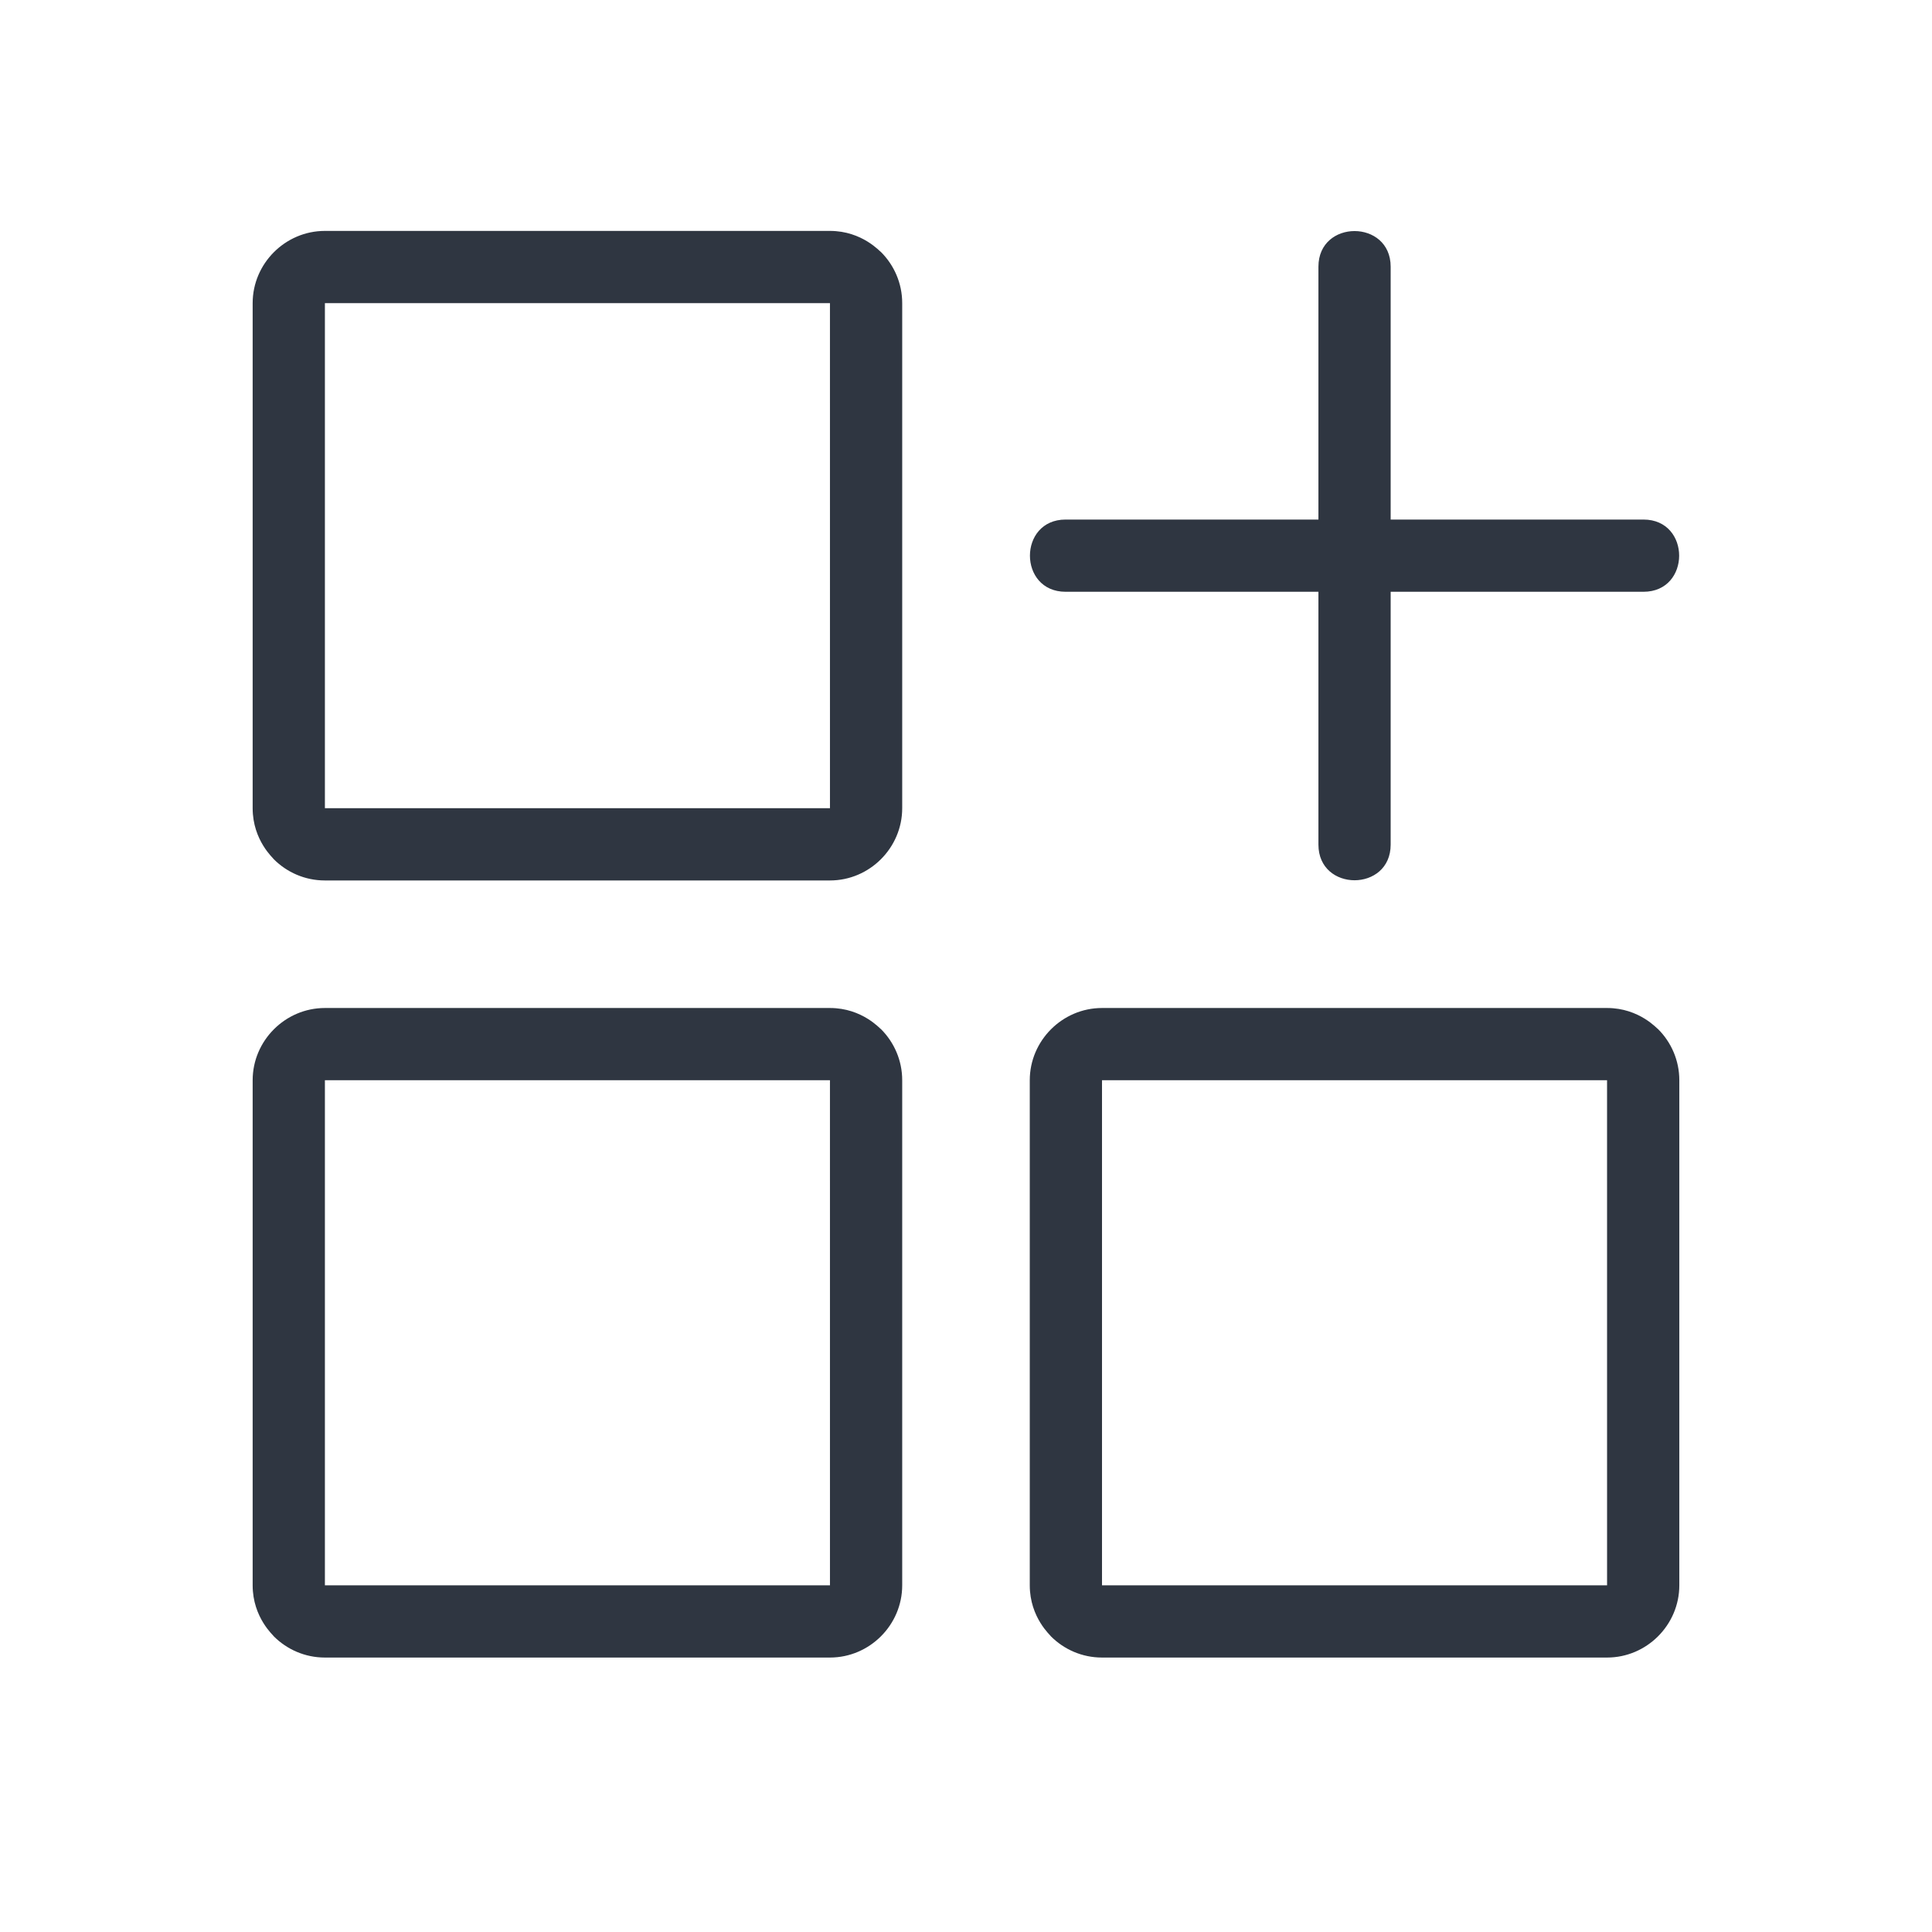 <?xml version="1.0" encoding="UTF-8" standalone="no"?>
<svg
   width="800"
   zoomAndPan="magnify"
   viewBox="0 0 600 600"
   height="800"
   preserveAspectRatio="xMidYMid meet"
   version="1.0"
   id="svg2"
   sodipodi:docname="Icon Premium Smart Widget.svg"
   inkscape:version="1.3.2 (091e20e, 2023-11-25, custom)"
   xmlns:inkscape="http://www.inkscape.org/namespaces/inkscape"
   xmlns:sodipodi="http://sodipodi.sourceforge.net/DTD/sodipodi-0.dtd"
   xmlns="http://www.w3.org/2000/svg"
   xmlns:svg="http://www.w3.org/2000/svg">
  <defs
     id="defs2" />
  <sodipodi:namedview
     id="namedview2"
     pagecolor="#ffffff"
     bordercolor="#000000"
     borderopacity="0.25"
     inkscape:showpageshadow="2"
     inkscape:pageopacity="0.0"
     inkscape:pagecheckerboard="0"
     inkscape:deskcolor="#d1d1d1"
     inkscape:zoom="2.255"
     inkscape:cx="400"
     inkscape:cy="400"
     inkscape:window-width="3840"
     inkscape:window-height="2042"
     inkscape:window-x="-12"
     inkscape:window-y="-12"
     inkscape:window-maximized="1"
     inkscape:current-layer="svg2" />
  <rect
     x="-60"
     width="720"
     fill="#ffffff"
     y="-60"
     height="720"
     fill-opacity="1"
     id="rect1"
     style="fill:none" />
  <rect
     x="-60"
     width="720"
     fill="#ffffff"
     y="-60"
     height="720"
     fill-opacity="1"
     id="rect2"
     style="fill:none" />
  <path
     fill="#2f3641"
     d="M 100.902 94.141 L 257.75 94.141 L 257.754 250.996 L 100.902 250.996 Z M 510.398 183.781 C 525.168 183.781 525.168 161.352 510.398 161.352 L 431.883 161.352 L 431.883 82.832 C 431.883 68.066 409.449 68.066 409.449 82.832 L 409.449 161.352 L 330.934 161.352 C 316.164 161.352 316.164 183.781 330.934 183.781 L 409.449 183.781 L 409.449 262.301 C 409.449 277.066 431.883 277.066 431.883 262.301 L 431.883 183.781 Z M 342.238 335.477 L 499.086 335.477 L 499.09 492.328 L 342.238 492.328 Z M 499.09 313.043 L 342.238 313.043 C 329.934 313.043 319.805 323.168 319.805 335.477 L 319.805 492.336 C 319.805 502.422 326.383 507.977 326.383 508.188 C 330.441 512.246 336.051 514.766 342.238 514.766 L 499.094 514.766 C 511.402 514.766 521.527 504.645 521.527 492.336 L 521.527 335.477 C 521.527 329.297 519.008 323.684 514.949 319.621 C 514.734 319.621 509.18 313.043 499.09 313.043 Z M 342.238 492.328 Z M 100.902 335.477 L 257.75 335.477 L 257.754 492.328 L 100.902 492.328 Z M 257.754 313.043 L 100.898 313.043 C 88.594 313.043 78.465 323.168 78.465 335.477 L 78.465 492.336 C 78.465 502.422 85.043 507.977 85.043 508.188 C 89.105 512.246 94.715 514.766 100.898 514.766 L 257.754 514.766 C 270.062 514.766 280.188 504.645 280.188 492.336 L 280.188 335.477 C 280.188 329.297 277.668 323.684 273.609 319.621 C 273.398 319.621 267.84 313.043 257.754 313.043 Z M 100.902 492.328 Z M 257.754 71.711 L 100.898 71.711 C 88.594 71.711 78.465 81.832 78.465 94.141 L 78.465 251 C 78.465 261.09 85.043 266.645 85.043 266.855 C 89.105 270.914 94.715 273.434 100.898 273.434 L 257.754 273.434 C 270.062 273.434 280.188 263.309 280.188 251 L 280.188 94.137 C 280.188 87.957 277.668 82.344 273.609 78.285 C 273.398 78.289 267.84 71.711 257.754 71.711 Z M 257.754 71.711 "
     fill-opacity="1"
     fill-rule="evenodd"
     id="path2" />
</svg>
